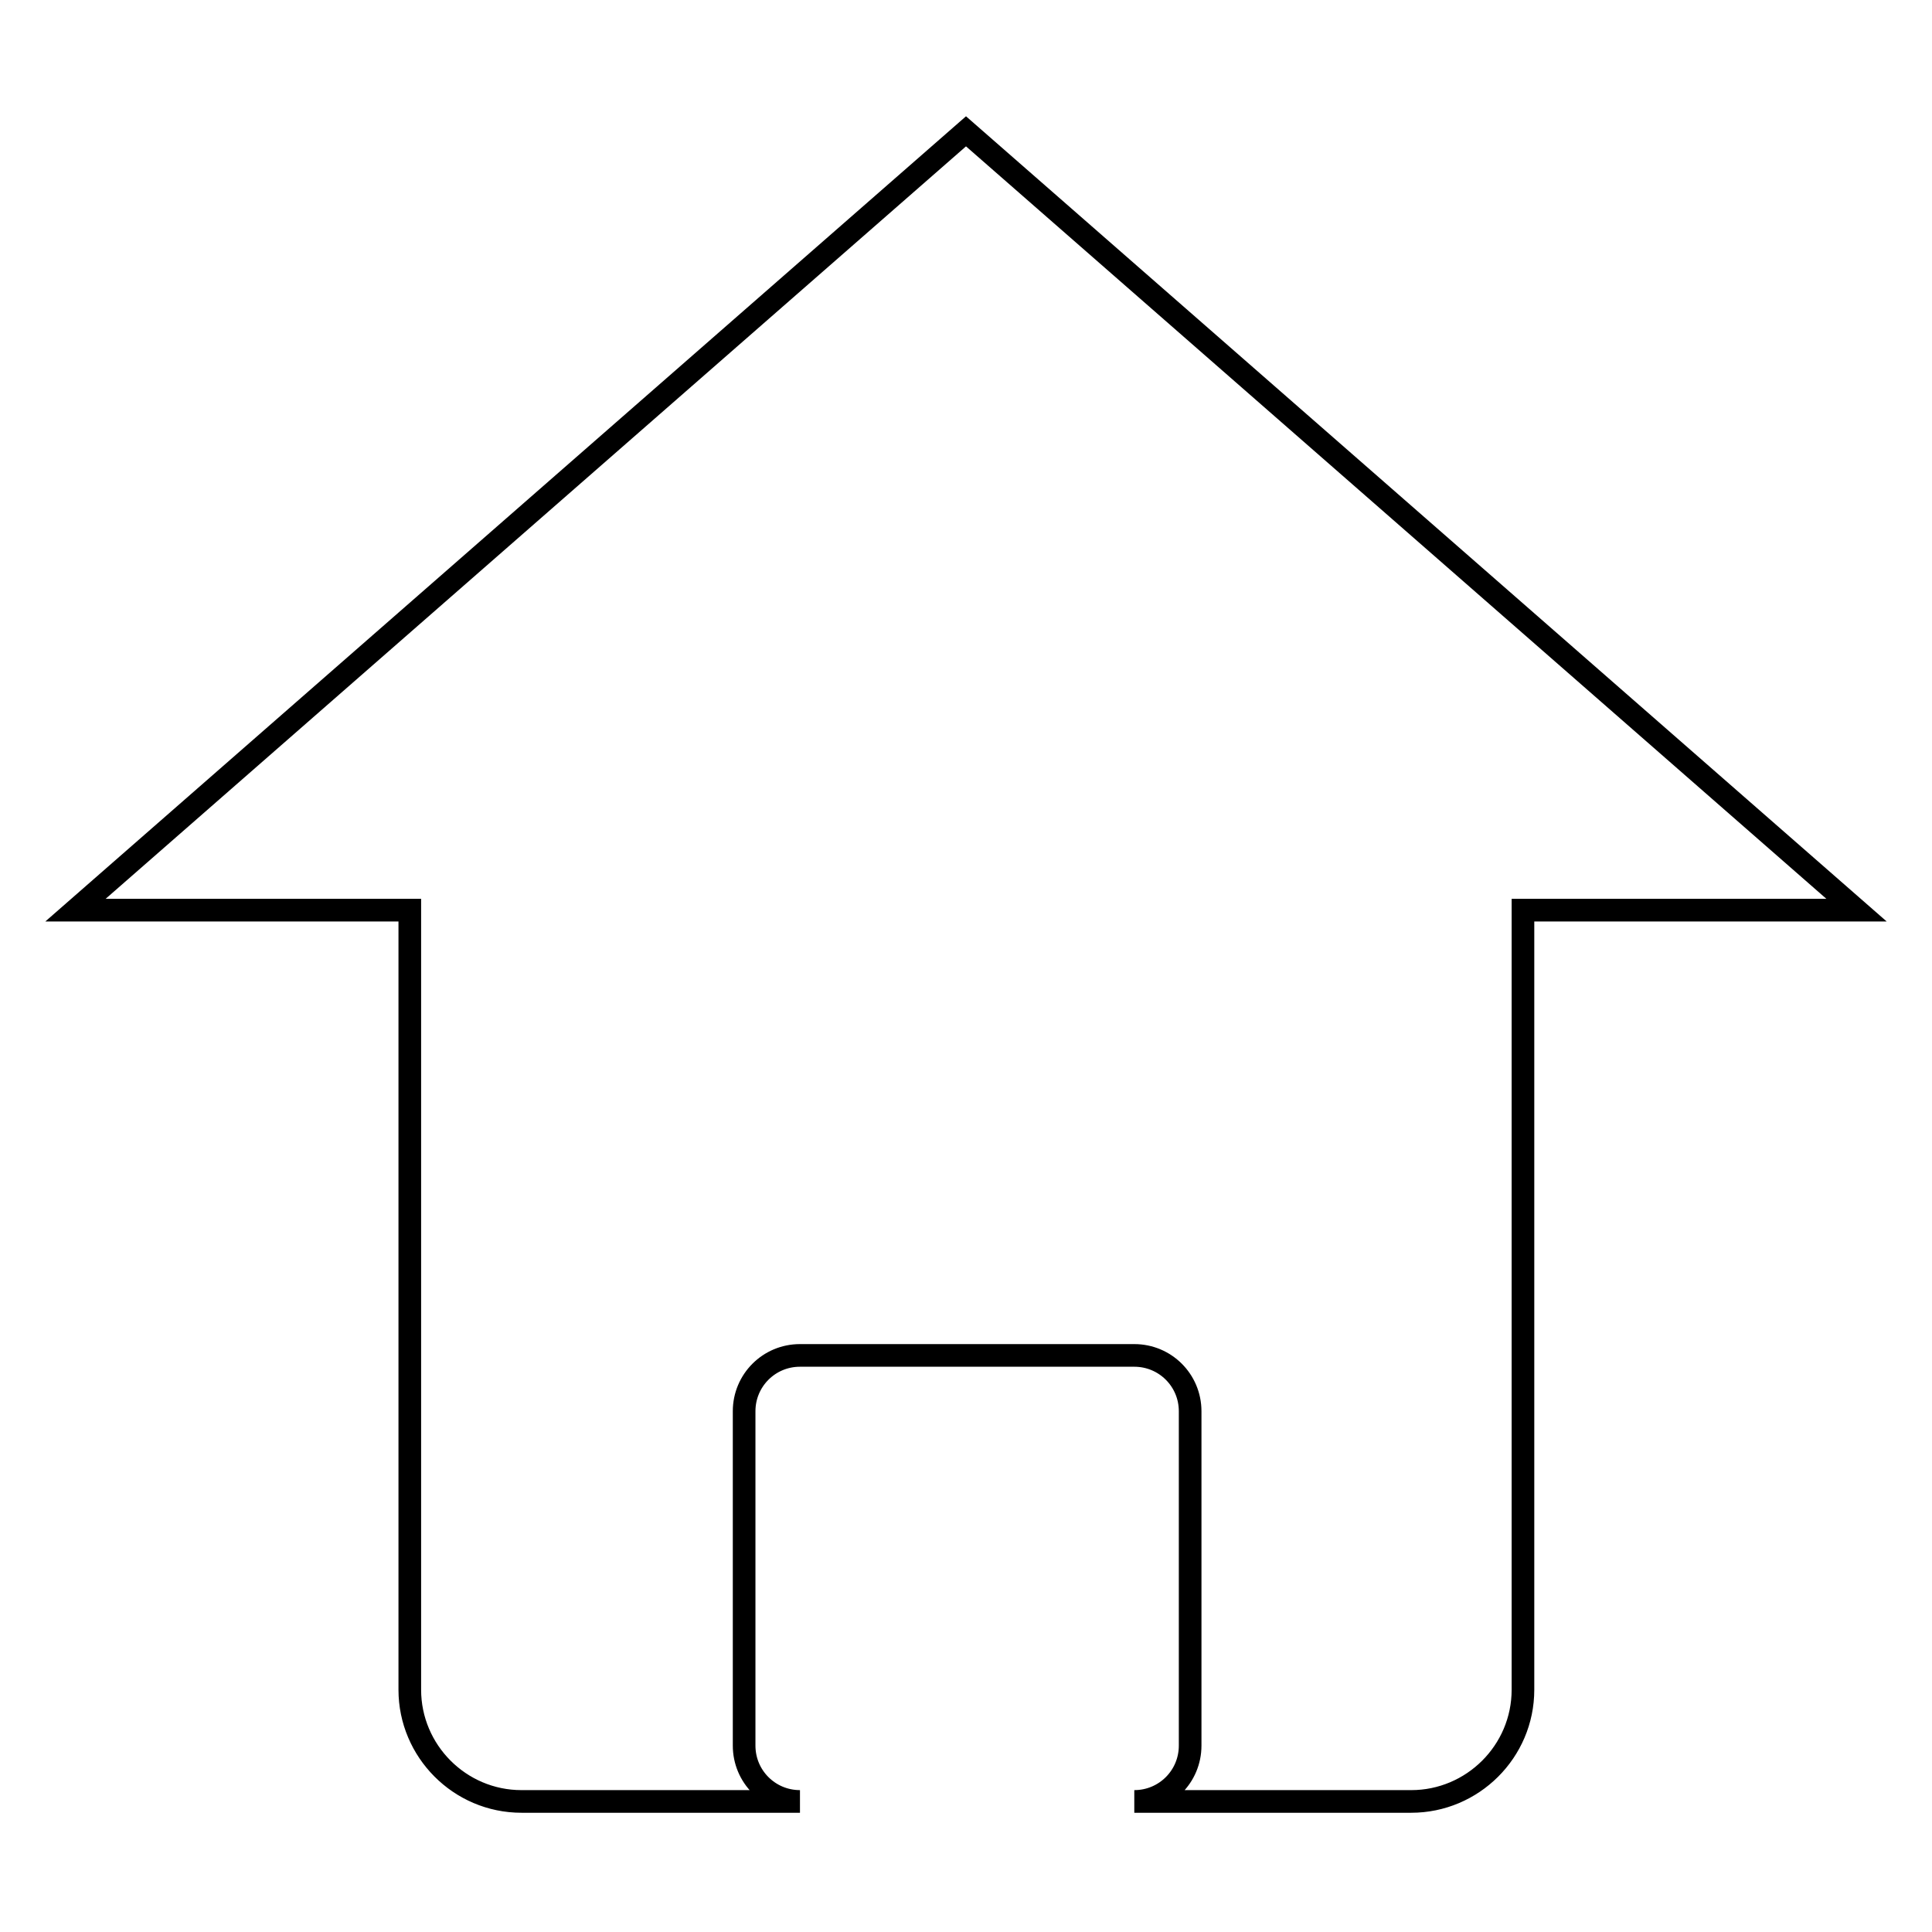 <?xml version="1.0" encoding="utf-8"?>
<!-- Svg Vector Icons : http://www.onlinewebfonts.com/icon -->
<!DOCTYPE svg PUBLIC "-//W3C//DTD SVG 1.1//EN" "http://www.w3.org/Graphics/SVG/1.1/DTD/svg11.dtd">
<svg version="1.1" xmlns="http://www.w3.org/2000/svg" xmlns:xlink="http://www.w3.org/1999/xlink" x="0px" y="0px" viewBox="0 0 256 256" enable-background="new 0 0 256 256" xml:space="preserve">
<g> <path stroke-width="3" fill-opacity="0" stroke="#000000"  d="M246,120.6L128,17.4L10,120.6h44.3v103.3c0,8.1,6.6,14.8,14.8,14.8h36.9c-4.1,0-7.4-3.3-7.4-7.4V187 c0-4.1,3.3-7.4,7.4-7.4h44.3c4.1,0,7.4,3.3,7.4,7.4v44.3c0,4.1-3.3,7.4-7.4,7.4H187c8.1,0,14.8-6.6,14.8-14.8V120.6H246L246,120.6z "/></g>
</svg>